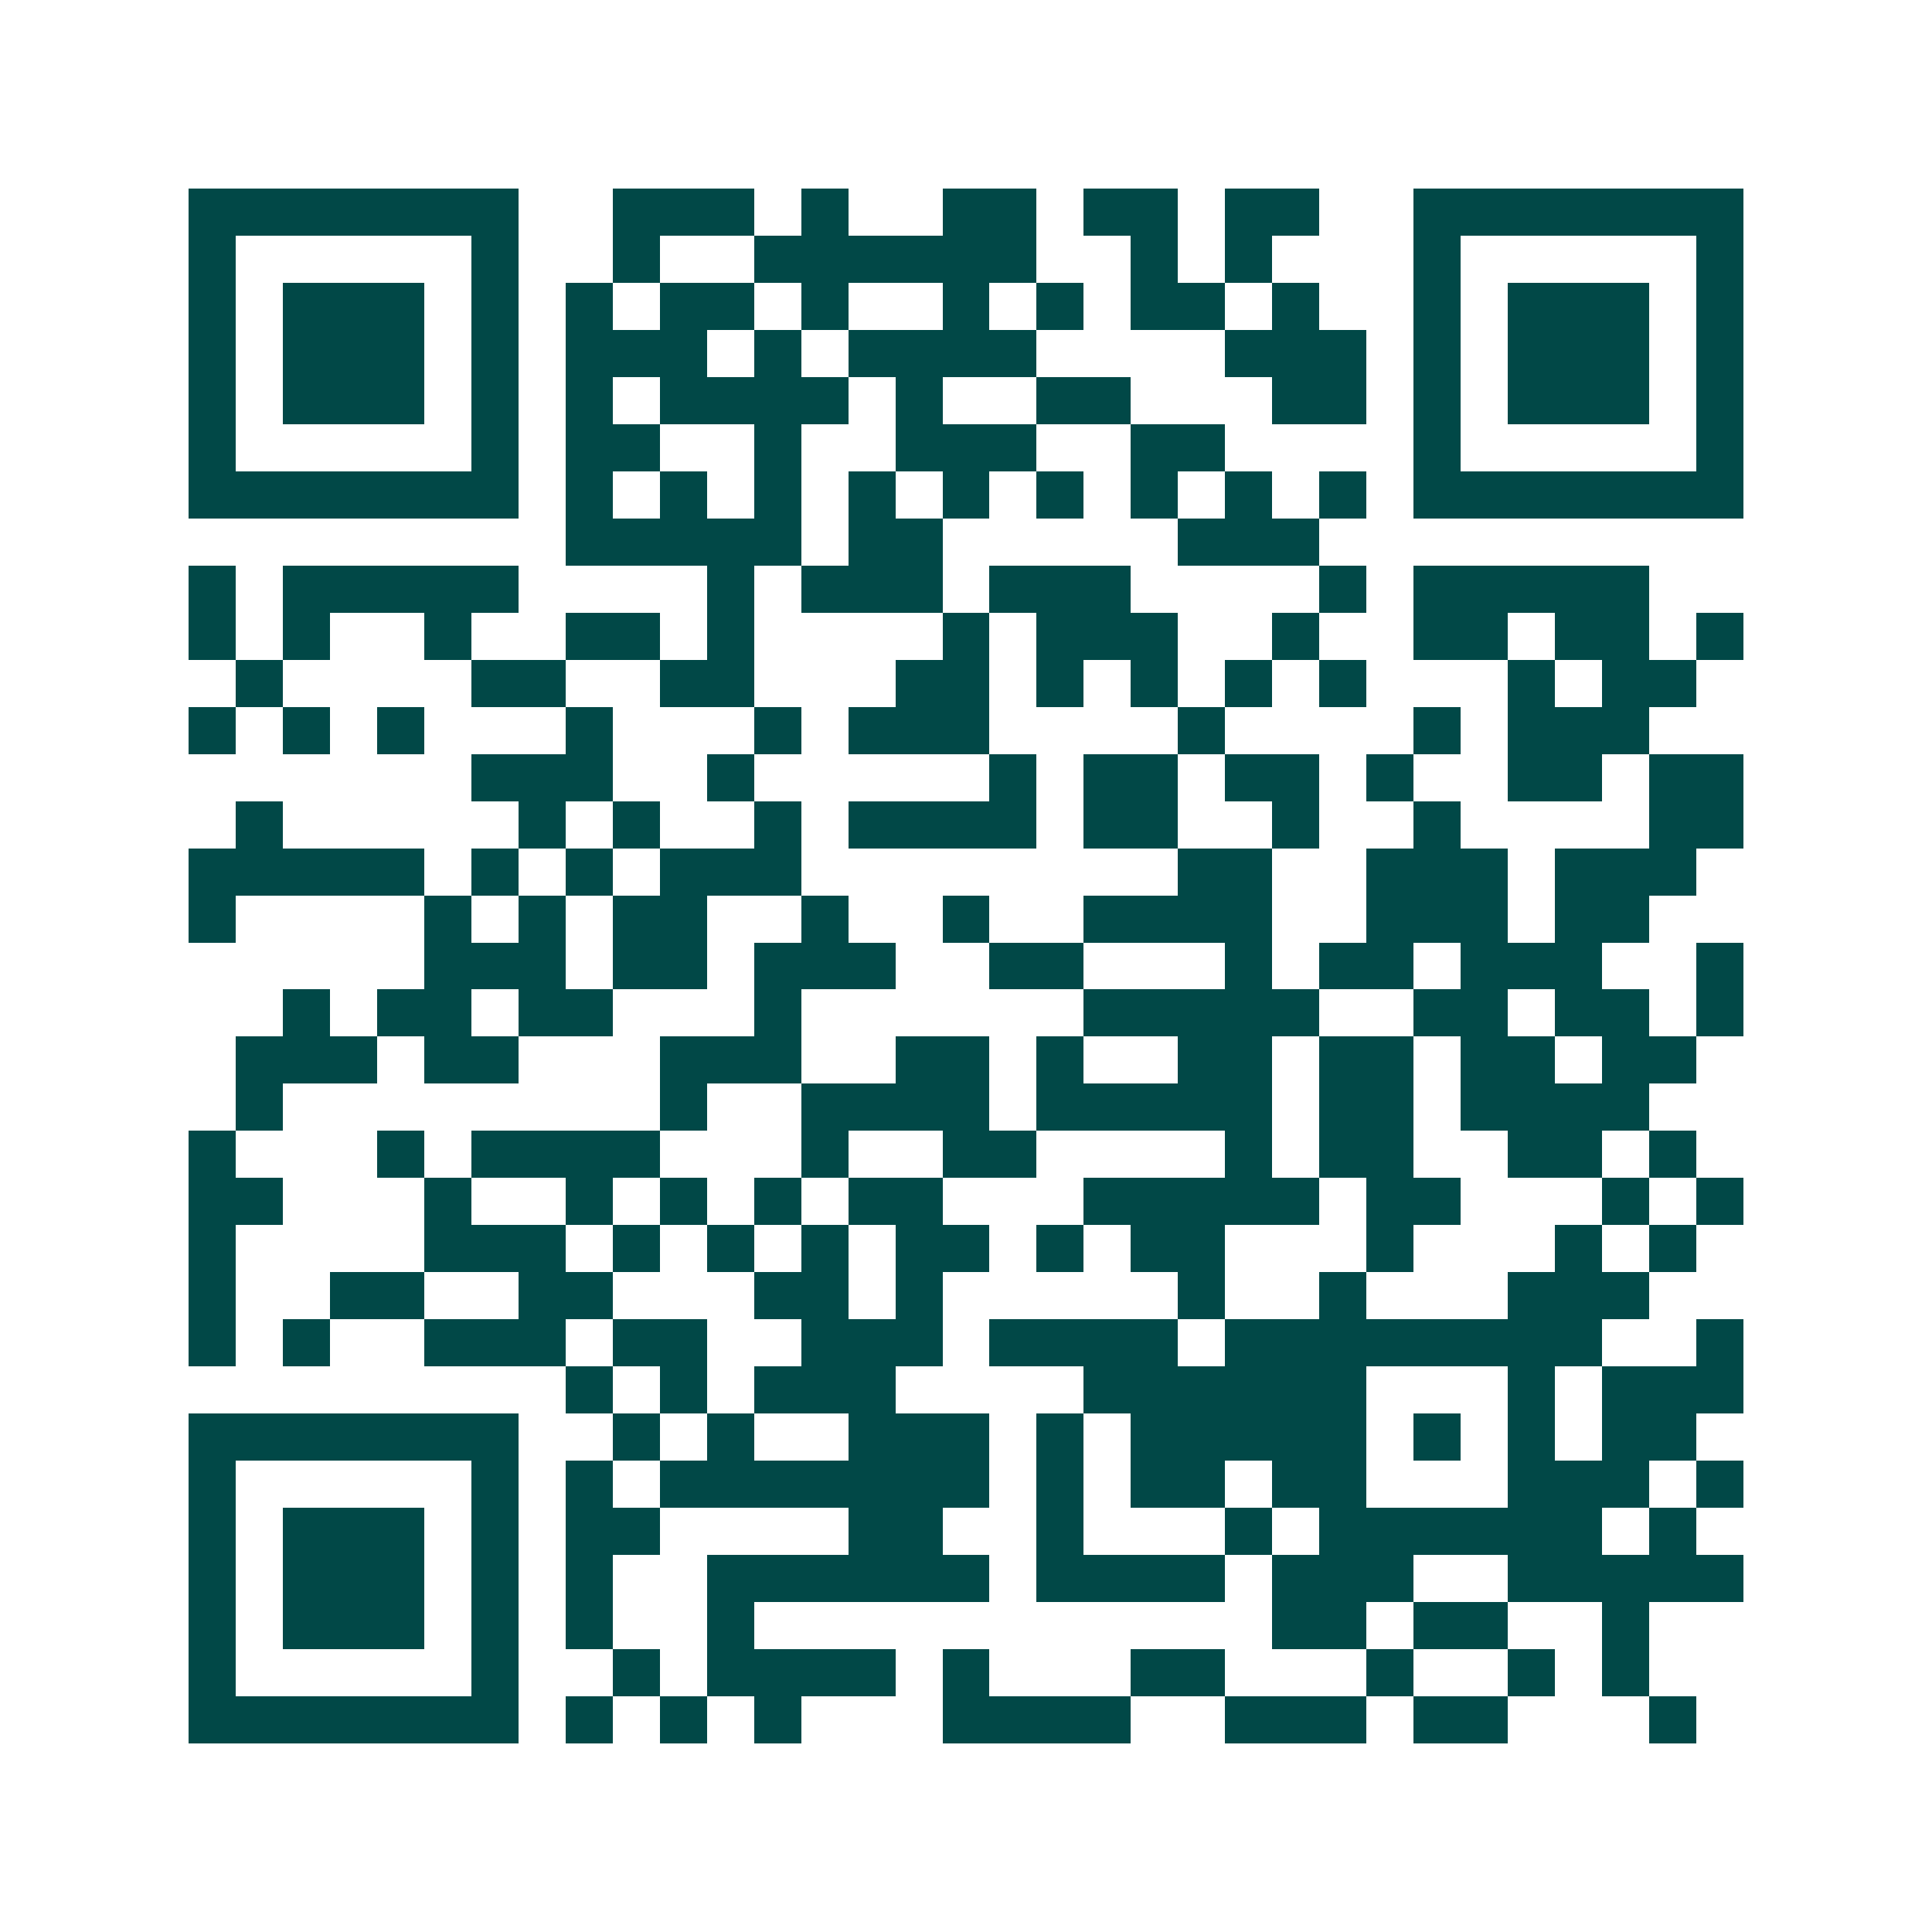 <svg xmlns="http://www.w3.org/2000/svg" width="200" height="200" viewBox="0 0 41 41" shape-rendering="crispEdges"><path fill="#ffffff" d="M0 0h41v41H0z"/><path stroke="#014847" d="M4 4.5h7m2 0h3m1 0h1m2 0h2m1 0h2m1 0h2m2 0h7M4 5.5h1m5 0h1m2 0h1m2 0h6m2 0h1m1 0h1m3 0h1m5 0h1M4 6.5h1m1 0h3m1 0h1m1 0h1m1 0h2m1 0h1m2 0h1m1 0h1m1 0h2m1 0h1m2 0h1m1 0h3m1 0h1M4 7.5h1m1 0h3m1 0h1m1 0h3m1 0h1m1 0h4m4 0h3m1 0h1m1 0h3m1 0h1M4 8.5h1m1 0h3m1 0h1m1 0h1m1 0h4m1 0h1m2 0h2m3 0h2m1 0h1m1 0h3m1 0h1M4 9.5h1m5 0h1m1 0h2m2 0h1m2 0h3m2 0h2m4 0h1m5 0h1M4 10.5h7m1 0h1m1 0h1m1 0h1m1 0h1m1 0h1m1 0h1m1 0h1m1 0h1m1 0h1m1 0h7M12 11.5h5m1 0h2m5 0h3M4 12.5h1m1 0h5m4 0h1m1 0h3m1 0h3m4 0h1m1 0h5M4 13.5h1m1 0h1m2 0h1m2 0h2m1 0h1m4 0h1m1 0h3m2 0h1m2 0h2m1 0h2m1 0h1M5 14.5h1m4 0h2m2 0h2m3 0h2m1 0h1m1 0h1m1 0h1m1 0h1m3 0h1m1 0h2M4 15.5h1m1 0h1m1 0h1m3 0h1m3 0h1m1 0h3m4 0h1m4 0h1m1 0h3M10 16.5h3m2 0h1m5 0h1m1 0h2m1 0h2m1 0h1m2 0h2m1 0h2M5 17.5h1m5 0h1m1 0h1m2 0h1m1 0h4m1 0h2m2 0h1m2 0h1m4 0h2M4 18.5h5m1 0h1m1 0h1m1 0h3m8 0h2m2 0h3m1 0h3M4 19.5h1m4 0h1m1 0h1m1 0h2m2 0h1m2 0h1m2 0h4m2 0h3m1 0h2M9 20.5h3m1 0h2m1 0h3m2 0h2m3 0h1m1 0h2m1 0h3m2 0h1M6 21.5h1m1 0h2m1 0h2m3 0h1m6 0h5m2 0h2m1 0h2m1 0h1M5 22.5h3m1 0h2m3 0h3m2 0h2m1 0h1m2 0h2m1 0h2m1 0h2m1 0h2M5 23.5h1m8 0h1m2 0h4m1 0h5m1 0h2m1 0h4M4 24.5h1m3 0h1m1 0h4m3 0h1m2 0h2m4 0h1m1 0h2m2 0h2m1 0h1M4 25.5h2m3 0h1m2 0h1m1 0h1m1 0h1m1 0h2m3 0h5m1 0h2m3 0h1m1 0h1M4 26.5h1m4 0h3m1 0h1m1 0h1m1 0h1m1 0h2m1 0h1m1 0h2m3 0h1m3 0h1m1 0h1M4 27.5h1m2 0h2m2 0h2m3 0h2m1 0h1m5 0h1m2 0h1m3 0h3M4 28.5h1m1 0h1m2 0h3m1 0h2m2 0h3m1 0h4m1 0h8m2 0h1M12 29.5h1m1 0h1m1 0h3m4 0h6m3 0h1m1 0h3M4 30.5h7m2 0h1m1 0h1m2 0h3m1 0h1m1 0h5m1 0h1m1 0h1m1 0h2M4 31.5h1m5 0h1m1 0h1m1 0h7m1 0h1m1 0h2m1 0h2m3 0h3m1 0h1M4 32.5h1m1 0h3m1 0h1m1 0h2m4 0h2m2 0h1m3 0h1m1 0h6m1 0h1M4 33.5h1m1 0h3m1 0h1m1 0h1m2 0h6m1 0h4m1 0h3m2 0h5M4 34.5h1m1 0h3m1 0h1m1 0h1m2 0h1m11 0h2m1 0h2m2 0h1M4 35.5h1m5 0h1m2 0h1m1 0h4m1 0h1m3 0h2m3 0h1m2 0h1m1 0h1M4 36.5h7m1 0h1m1 0h1m1 0h1m3 0h4m2 0h3m1 0h2m3 0h1"/></svg>
